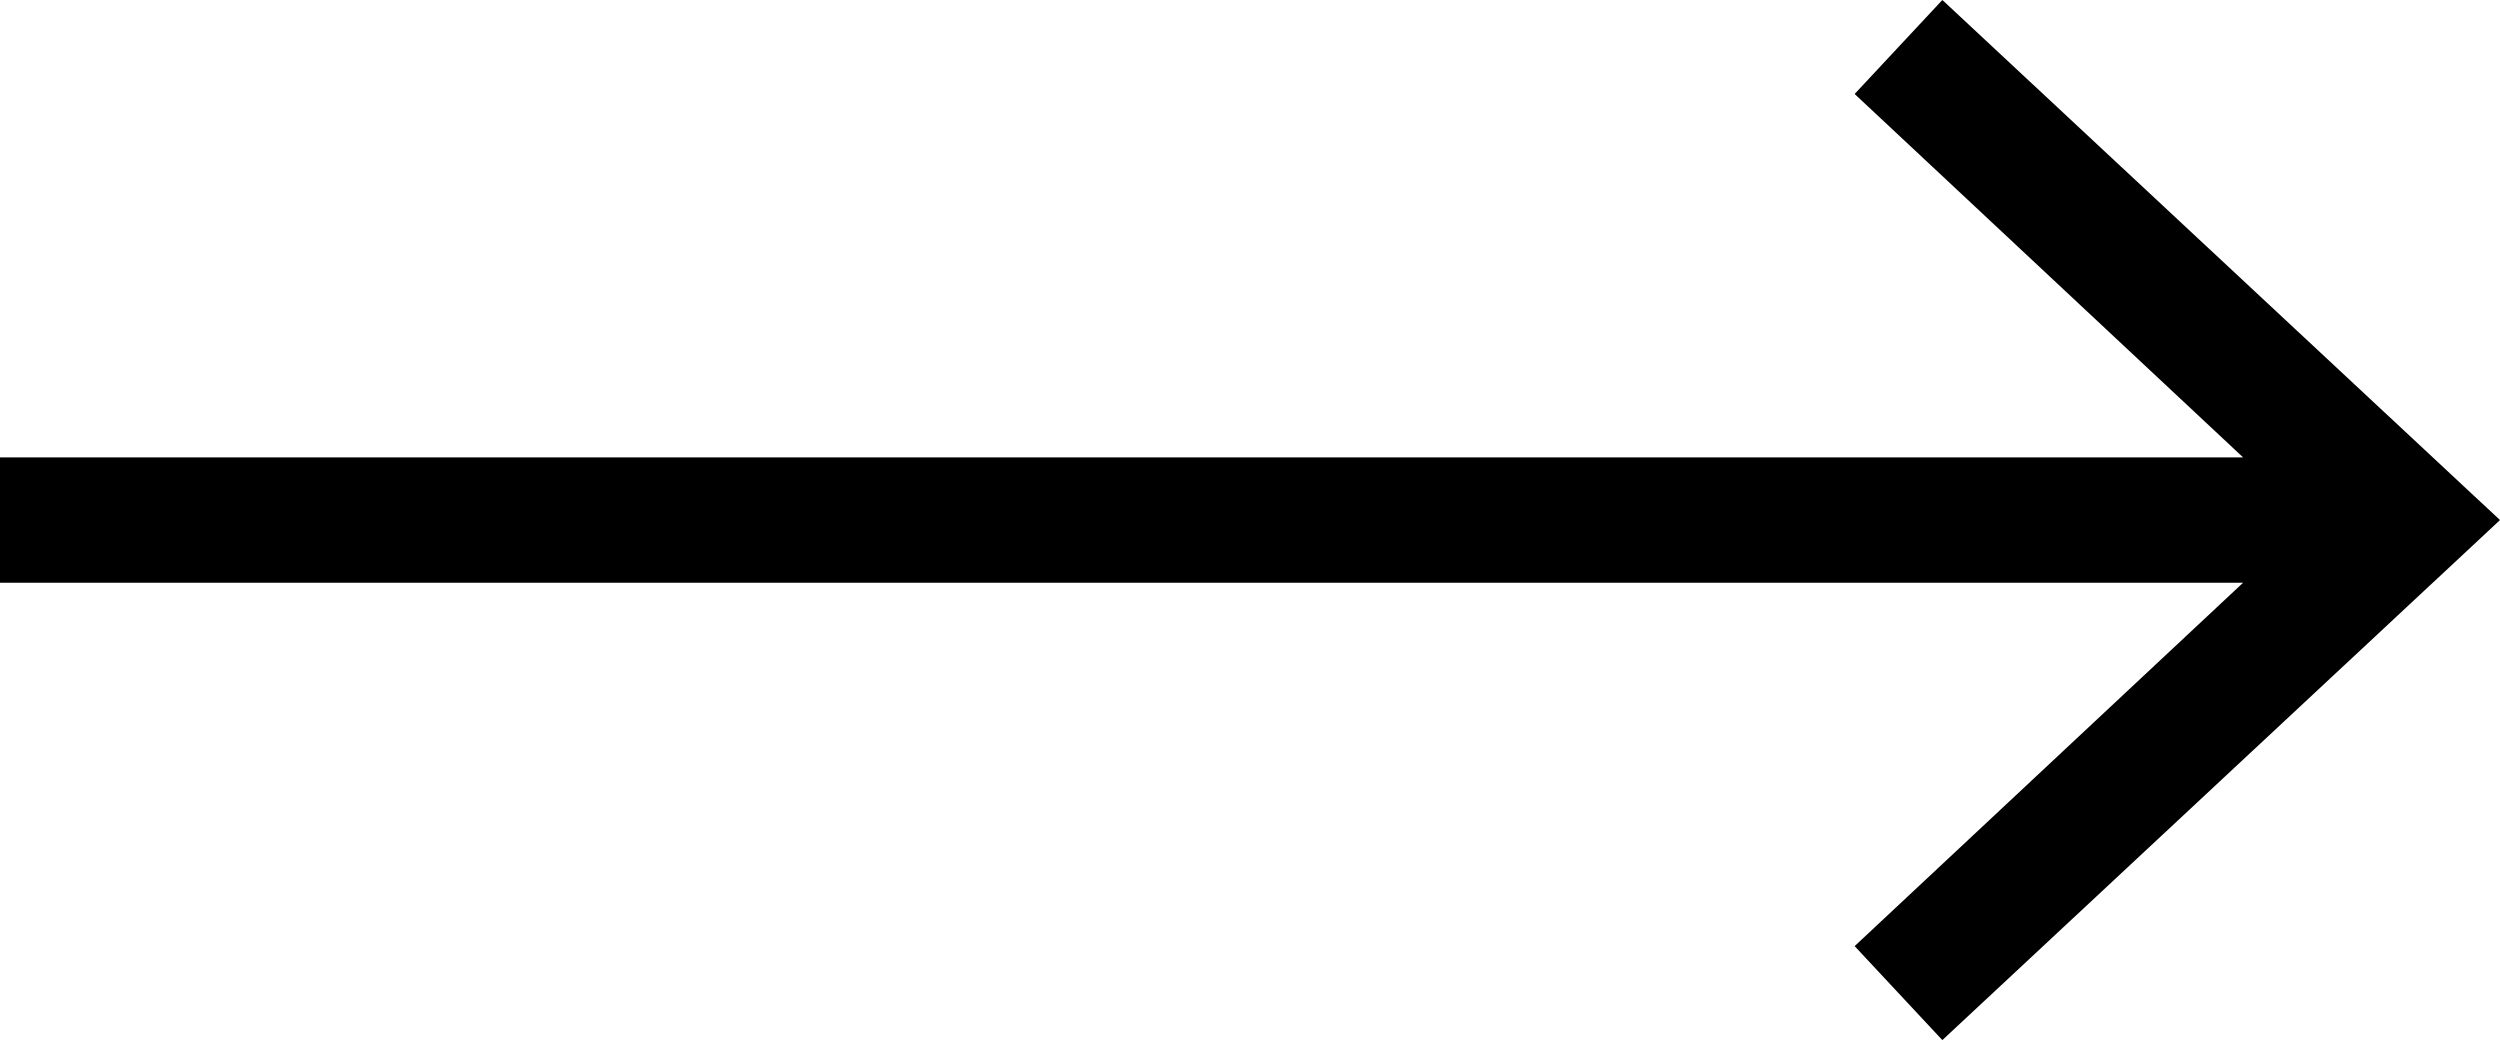 <?xml version="1.0" encoding="utf-8"?>
<!-- Generator: Adobe Illustrator 28.2.0, SVG Export Plug-In . SVG Version: 6.00 Build 0)  -->
<svg version="1.1" id="Layer_1" xmlns="http://www.w3.org/2000/svg" xmlns:xlink="http://www.w3.org/1999/xlink" x="0px" y="0px"
	 viewBox="0 0 39.9 16.6" style="enable-background:new 0 0 39.9 16.6;" xml:space="preserve">
<polygon points="31,0 29.6,1.5 35.8,7.3 0,7.3 0,9.3 35.8,9.3 29.6,15.1 31,16.6 39.9,8.3 "/>
</svg>
